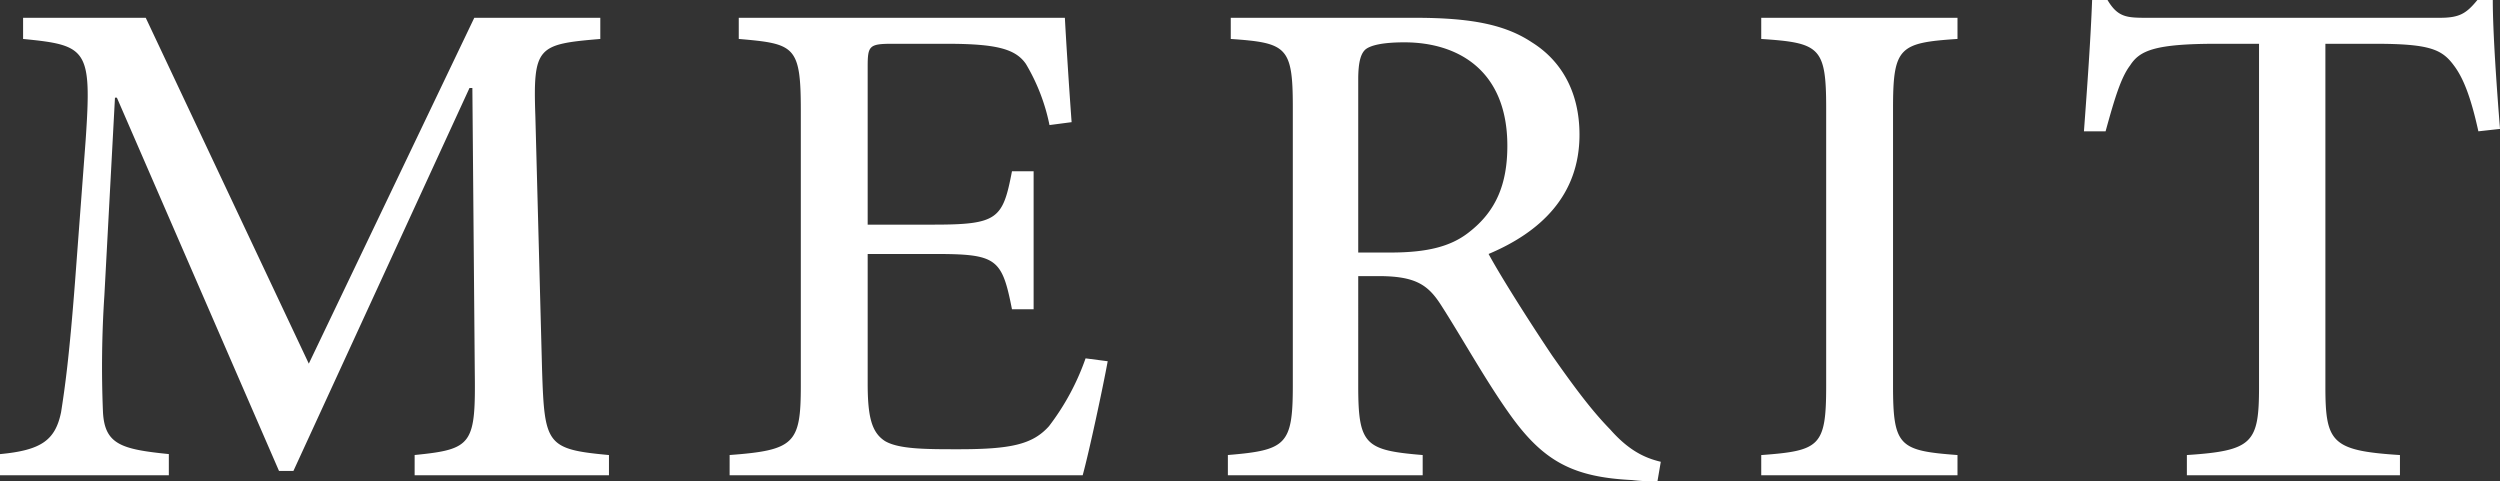 <svg xmlns="http://www.w3.org/2000/svg" width="431.422" height="83.091" viewBox="0 0 431.422 83.091">
  <rect x="0" y="0" width="431.422" height="83.091" fill="#333333" stroke="none"/>
  <g id="グループ_52677" data-name="グループ 52677" transform="translate(-542.154 -919.988)">
    <g id="グループ_52676" data-name="グループ 52676">
      <g id="グループ_52675" data-name="グループ 52675">
        <g id="グループ_52674" data-name="グループ 52674">
          <path id="パス_136966" data-name="パス 136966" d="M108.242,0V-3.486C97.451-4.482,97.119-5.312,96.7-18.1L95.542-61.924c-.415-12.036.332-12.451,11.206-13.364V-78.94H85L56.445-19.258,28.306-78.94H7.139v3.652c11.123,1.079,11.87,1.743,10.791,17.515L16.1-33.369c-1,13.032-1.743,18.262-2.407,22.5-1,4.814-3.4,6.558-10.542,7.222V0H32.29V-3.652c-8.218-.83-11.123-1.66-11.372-7.388a188.245,188.245,0,0,1,.249-20l1.826-34.116h.332L51.3-.747h2.49L84.17-66.821h.5L85.083-18.1c.166,12.783-.332,13.613-10.376,14.609V0ZM190.49-20.171a42.029,42.029,0,0,1-6.309,11.7c-2.822,3.154-6.558,3.984-15.605,3.984-5.645,0-10.293,0-12.7-1.411-2.324-1.494-2.988-4.233-2.988-9.961V-38.184h11.372c10.874,0,11.787.664,13.53,9.546h3.735V-52.461h-3.735c-1.577,8.218-2.407,9.214-13.53,9.214H152.887V-70.474c0-3.652.249-3.984,4.316-3.984h9.214c8.55,0,11.953.83,13.779,3.486a33.533,33.533,0,0,1,4.067,10.542l3.818-.5c-.5-6.807-1-14.858-1.162-18.013H130.641v3.652c9.629.83,10.708,1.162,10.708,12.285v47.563c0,9.961-1.079,11.123-12.285,11.953V0h60.928c1.079-3.9,3.486-15.107,4.316-19.673ZM289.754-2.324c-2.822-.664-5.562-1.992-8.716-5.562-2.905-2.988-5.562-6.392-10.044-12.783-3.735-5.562-8.8-13.53-10.957-17.515,8.882-3.735,15.688-10.044,15.688-20.586,0-7.388-3.154-12.783-8.218-15.937-4.731-3.154-10.791-4.233-20.171-4.233H215.545v3.652c9.629.664,10.708,1.328,10.708,11.7v48.145c0,10.21-1.162,11.123-11.206,11.953V0h33.618V-3.486c-9.961-.83-11.123-1.743-11.123-11.953V-34.365h3.486c6.392,0,8.55,1.494,10.791,4.98,3.735,5.811,7.8,13.2,12.036,19.092C269.583-2.324,274.729.332,284.773.83a39.079,39.079,0,0,0,4.4.249ZM237.542-38.433V-68.315c0-3.154.5-4.565,1.328-5.229.913-.664,2.905-1.162,6.641-1.162,9.214,0,17.764,4.814,17.764,17.847,0,6.558-1.909,11.289-6.641,14.941-3.154,2.49-7.3,3.486-13.53,3.486ZM340.956,0V-3.486c-10.044-.747-11.123-1.494-11.123-11.953v-47.9c0-10.542,1.079-11.289,11.123-11.953V-78.94H307.089v3.652c10.127.664,11.206,1.411,11.206,11.953v47.9c0,10.459-1.079,11.206-11.206,11.953V0Zm93.62-59.766c-.581-7.3-1.245-16.685-1.245-22.246h-2.656c-1.909,2.324-3.071,3.071-6.475,3.071H373.9c-3.652,0-5.229,0-7.056-3.071h-2.656c-.249,6.724-.83,14.775-1.411,22.661h3.735c1.577-5.728,2.656-9.3,4.233-11.372,1.66-2.573,4.233-3.735,15.024-3.735h7.222v59.185c0,9.712-1.079,11.04-12.451,11.787V0H417.31V-3.486c-11.787-.747-12.866-2.158-12.866-11.787V-74.458h8.467c9.463,0,11.621.913,13.7,3.735,1.577,2.075,2.905,5.313,4.233,11.372Z" transform="translate(539 1002)" fill="#fff"/>
        </g>
      </g>
    </g>
  </g>
</svg>
